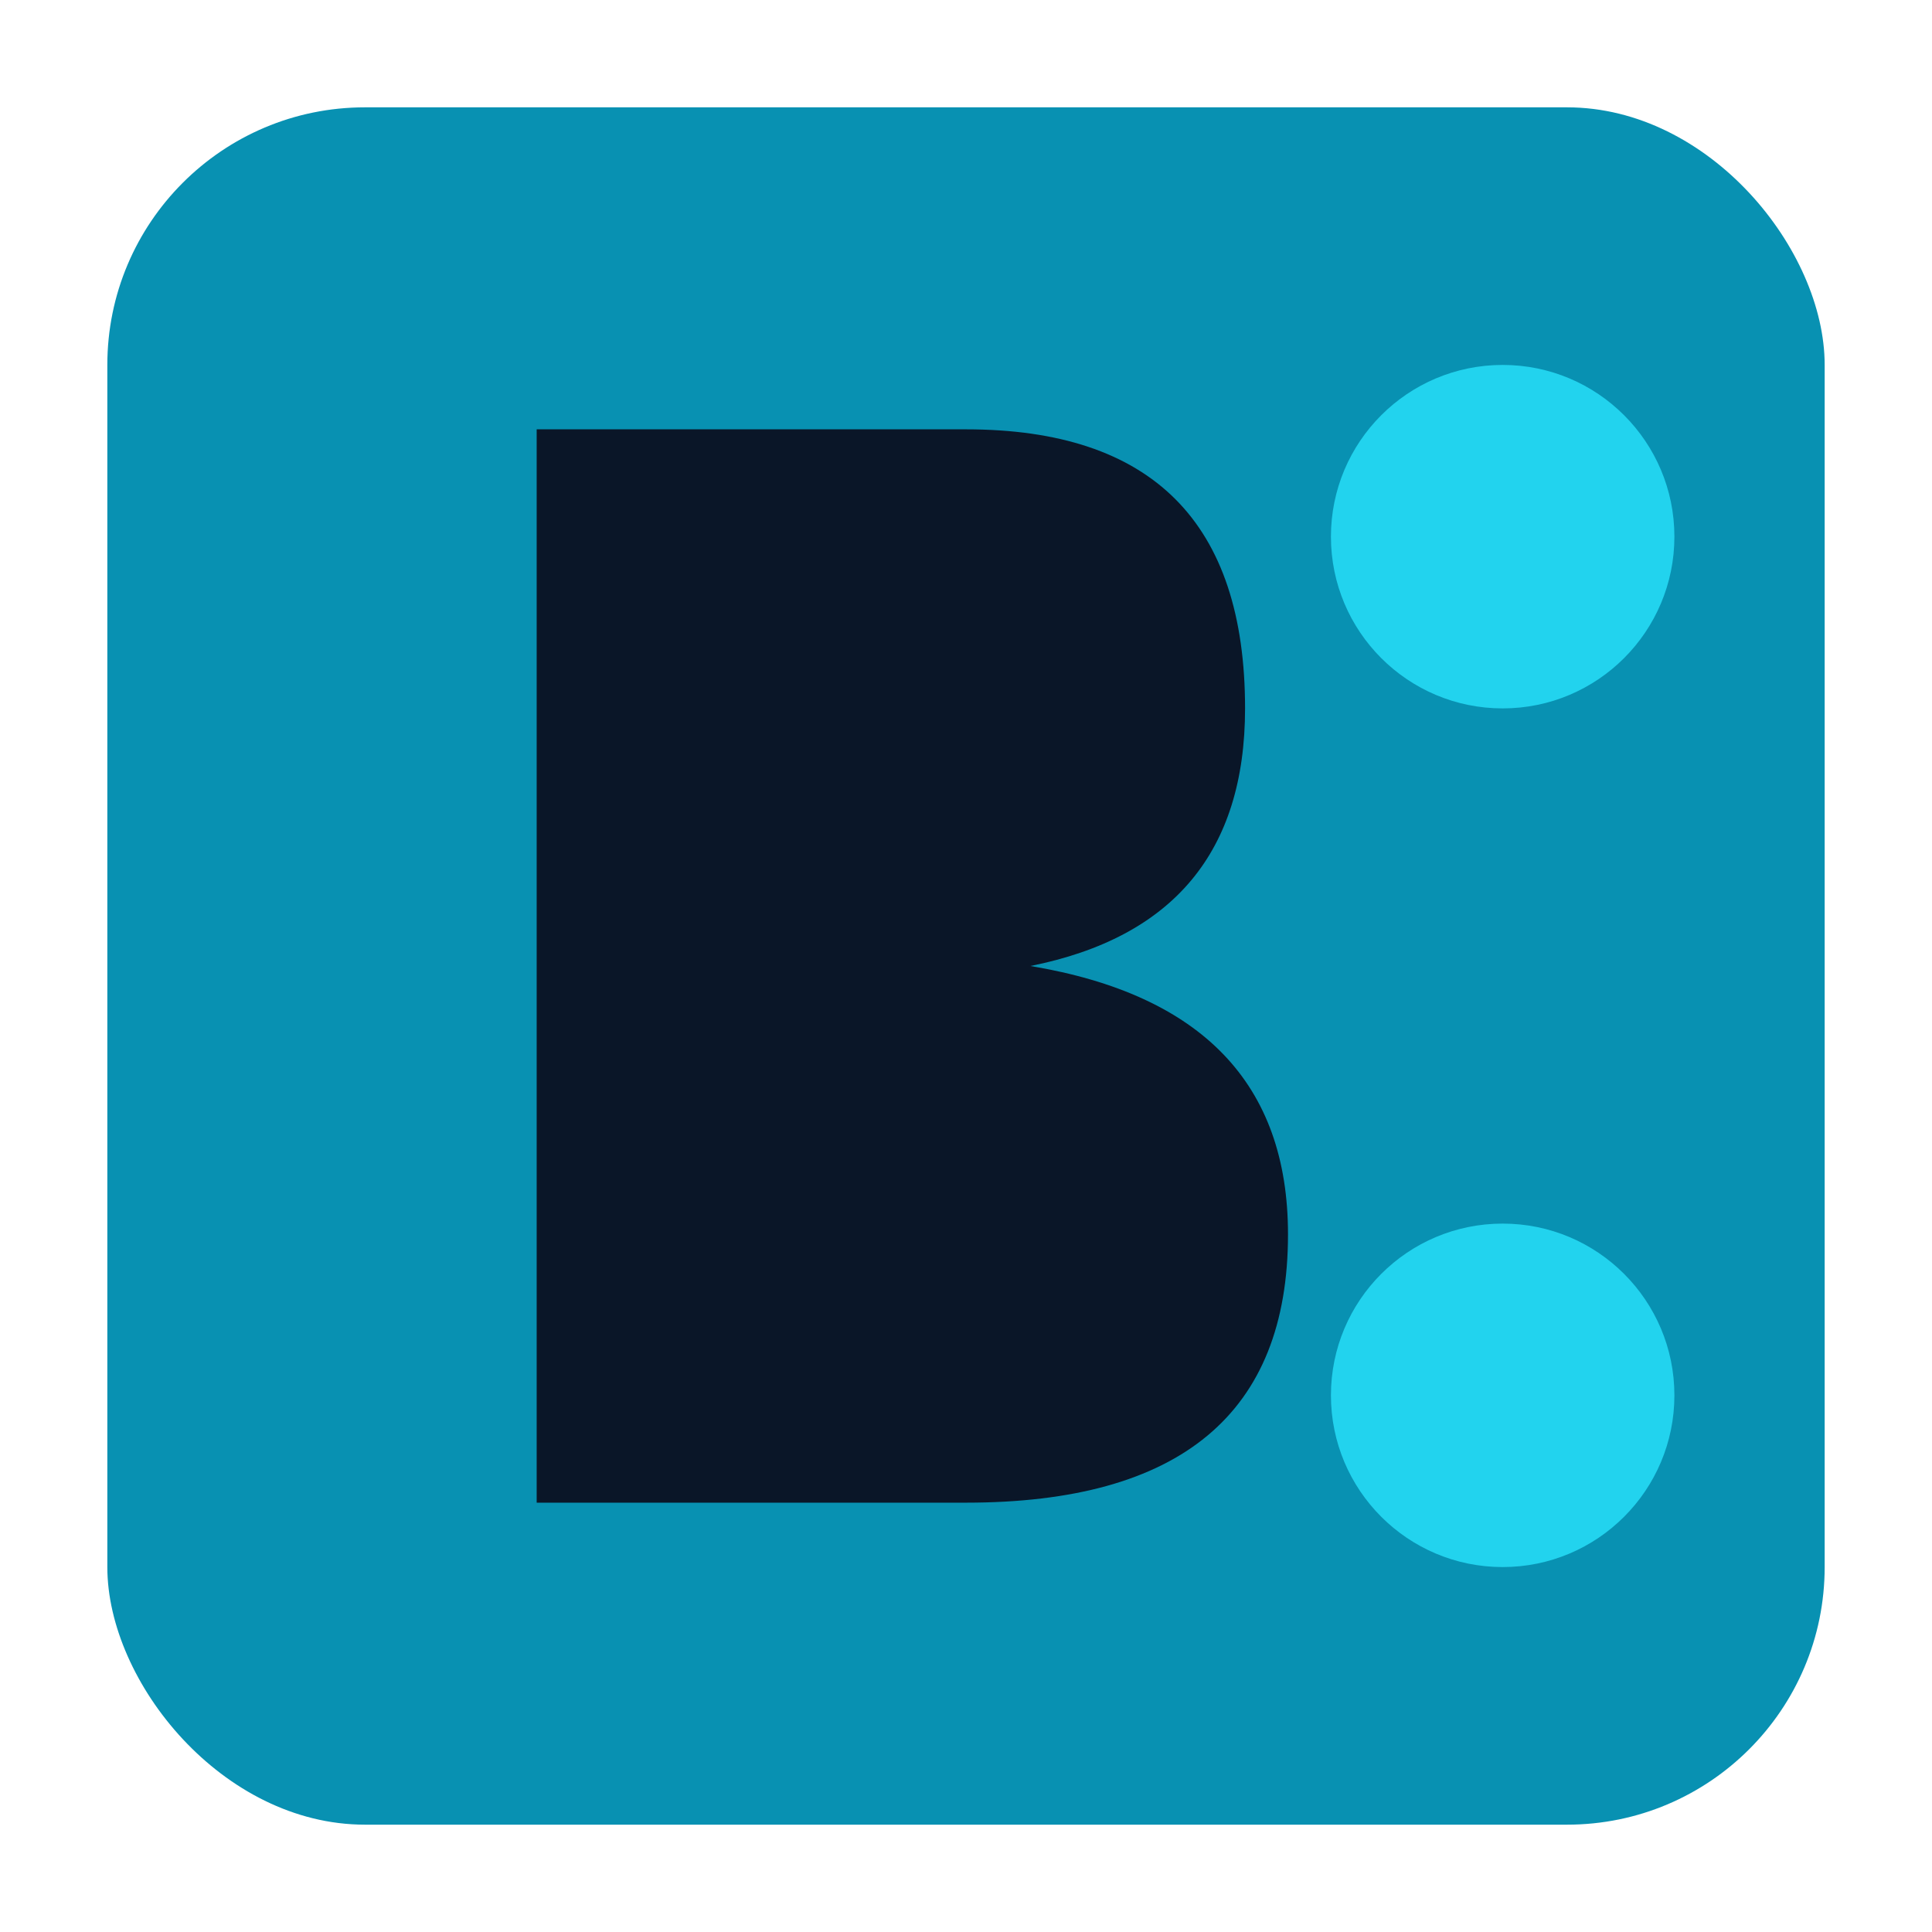 <svg viewBox="0 0 90 90" fill="none" xmlns="http://www.w3.org/2000/svg">
    <!-- Solid background for better visibility at small sizes -->
    <rect x="5" y="5" width="80" height="80" rx="12" fill="#0891b2"/>
    
    <!-- Simplified B letterform -->
    <path d="M25 20 L25 70 L45 70 Q 60 70, 60 57.5 Q 60 47, 48 45 Q 58 43, 58 33 Q 58 20, 45 20 Z" fill="#0a1628"/>
    
    <!-- Simplified connection nodes - larger for visibility -->
    <circle cx="70" cy="25" r="8" fill="#22d3ee"/>
    <circle cx="70" cy="65" r="8" fill="#22d3ee"/>
</svg>
